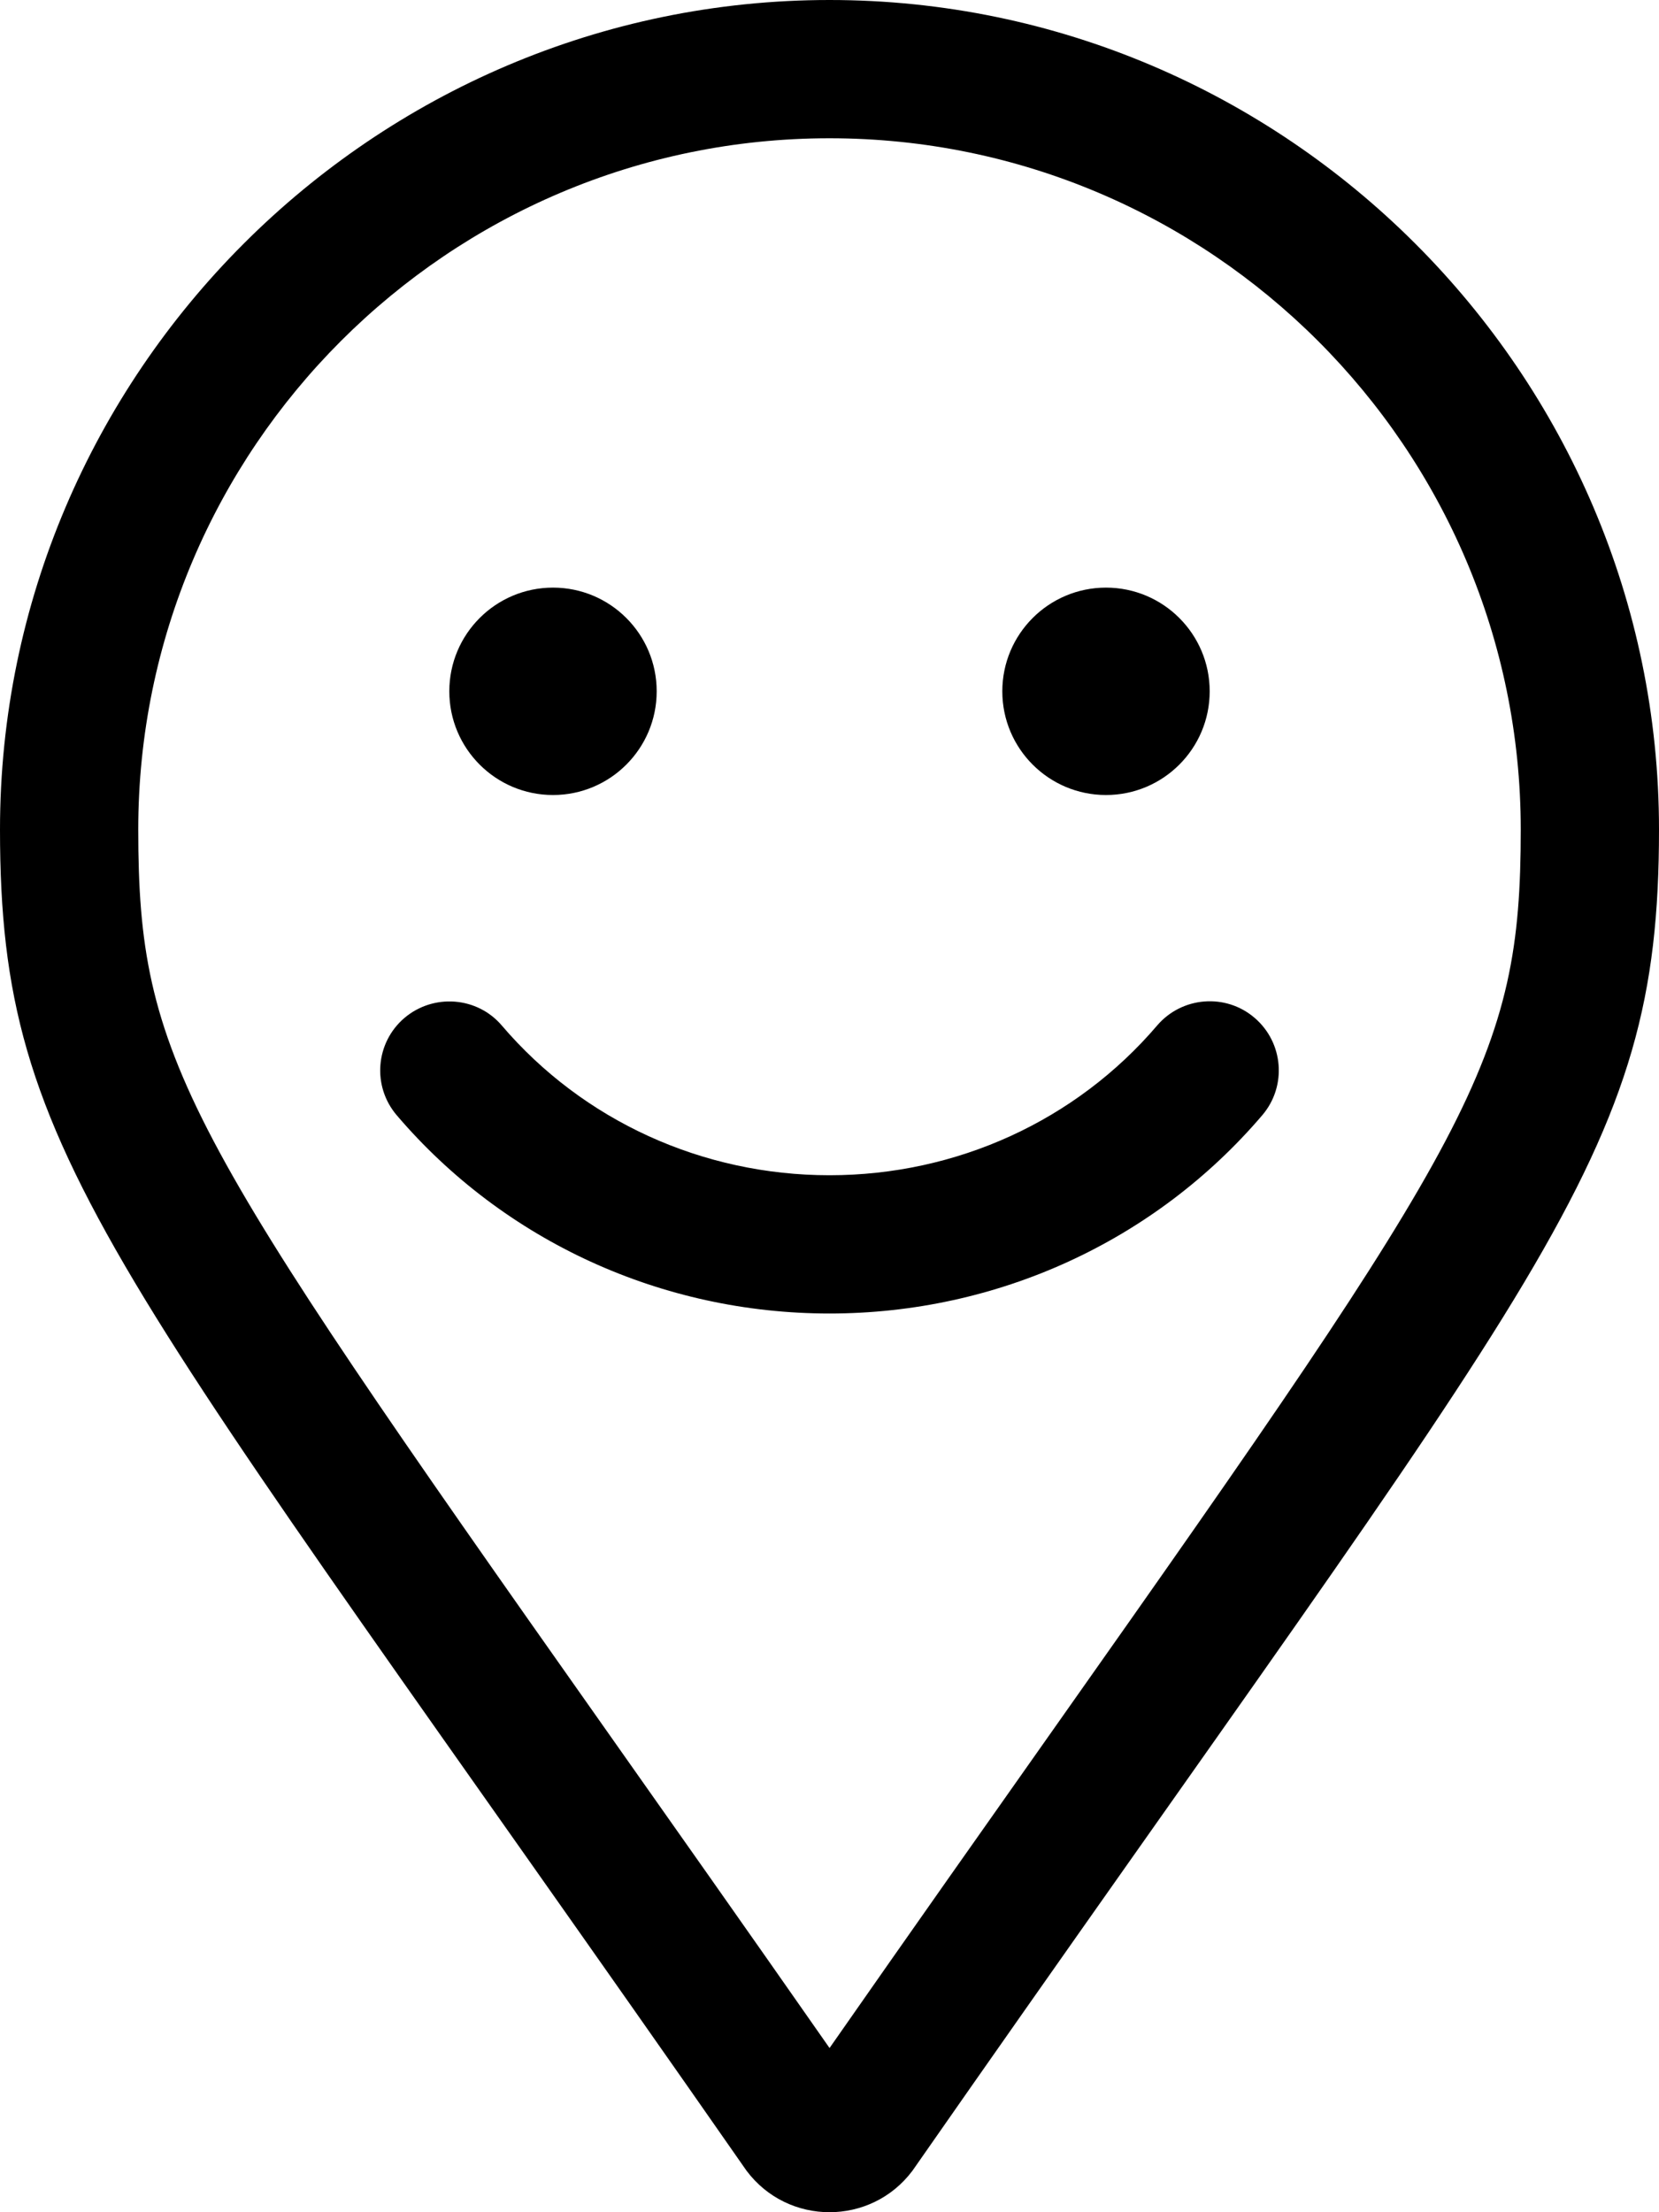 <svg aria-hidden="true" focusable="false" data-prefix="fal" data-icon="map-marker-smile" role="img" xmlns="http://www.w3.org/2000/svg" viewBox="0 0 384 512" class="svg-inline--fa fa-map-marker-smile fa-w-12 fa-5x"><path fill="currentColor" d="M192 0C86.4 0 0 86.4 0 192c0 76.8 25.6 99.2 172.8 310.4 4.8 6.4 12 9.6 19.2 9.6s14.4-3.2 19.2-9.6C358.4 291.2 384 268.8 384 192 384 86.4 297.6 0 192 0zm.01 474c-19.67-28.17-37.09-52.85-52.49-74.69C42.64 261.97 32 245.11 32 192c0-88.22 71.78-160 160-160s160 71.78 160 160c0 53.11-10.64 69.97-107.52 207.31-15.52 22.01-33.09 46.91-52.47 74.69zM256 184c13.25 0 24-10.75 24-24 0-13.26-10.75-24-24-24s-24 10.74-24 24c0 13.25 10.75 24 24 24zm11.84 53.34C249.03 259.38 221.41 272 192 272s-57.03-12.62-75.84-34.64c-5.72-6.73-15.84-7.44-22.53-1.78-6.75 5.75-7.53 15.84-1.78 22.56C116.72 287.28 153.22 304 192 304s75.28-16.72 100.16-45.88c5.75-6.72 4.94-16.83-1.78-22.56-6.66-5.72-16.79-4.94-22.54 1.78zM128 184c13.25 0 24-10.75 24-24 0-13.26-10.75-24-24-24s-24 10.74-24 24c0 13.25 10.75 24 24 24z" class=""></path></svg>